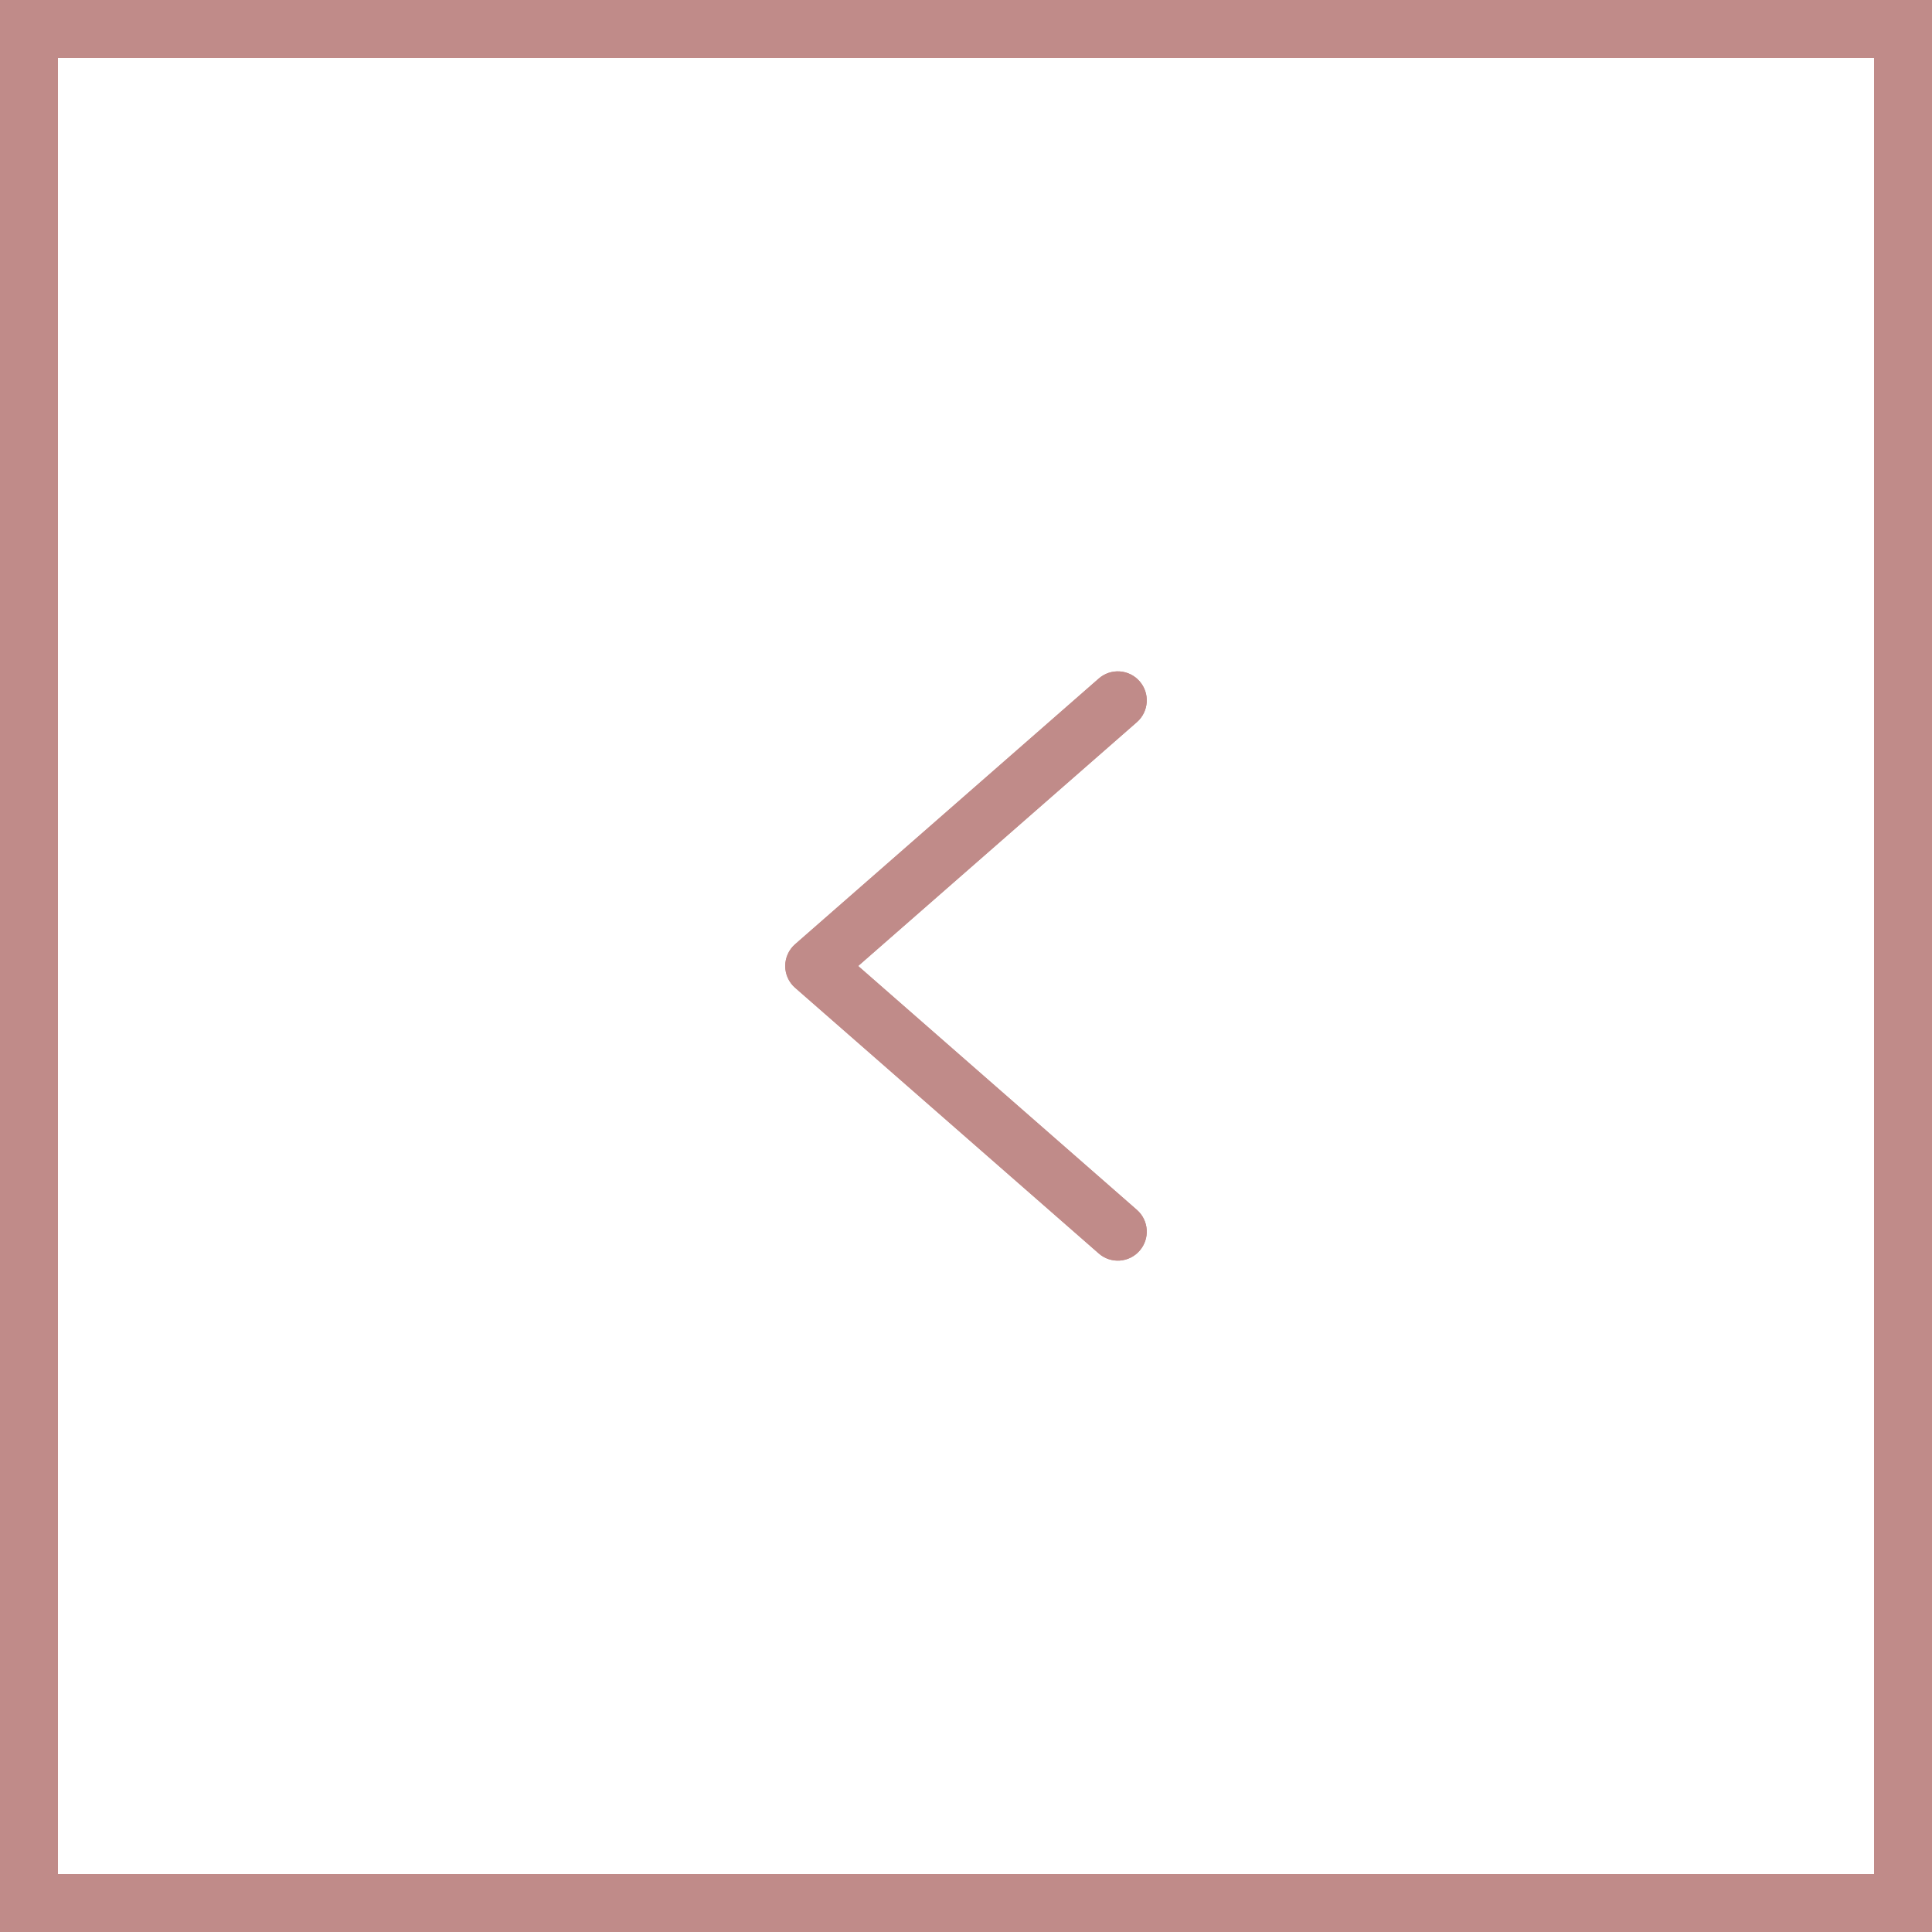 <svg xmlns="http://www.w3.org/2000/svg" width="40" height="40" viewBox="0 0 40 40" fill="none"><path d="M22.748 25.951C22.997 26.17 23.376 26.145 23.594 25.895C23.812 25.646 23.787 25.267 23.538 25.049L22.748 25.951ZM16.857 20L16.462 19.549C16.332 19.662 16.257 19.827 16.257 20C16.257 20.173 16.332 20.338 16.462 20.451L16.857 20ZM23.538 14.951C23.787 14.733 23.812 14.354 23.594 14.105C23.376 13.855 22.997 13.83 22.748 14.049L23.538 14.951ZM23.538 25.049L17.252 19.549L16.462 20.451L22.748 25.951L23.538 25.049ZM17.252 20.451L23.538 14.951L22.748 14.049L16.462 19.549L17.252 20.451Z" fill="#C08B89"></path><path d="M22.748 25.951C22.997 26.17 23.376 26.145 23.594 25.895C23.812 25.646 23.787 25.267 23.538 25.049L22.748 25.951ZM16.857 20L16.462 19.549C16.332 19.662 16.257 19.827 16.257 20C16.257 20.173 16.332 20.338 16.462 20.451L16.857 20ZM23.538 14.951C23.787 14.733 23.812 14.354 23.594 14.105C23.376 13.855 22.997 13.83 22.748 14.049L23.538 14.951ZM23.538 25.049L17.252 19.549L16.462 20.451L22.748 25.951L23.538 25.049ZM17.252 20.451L23.538 14.951L22.748 14.049L16.462 19.549L17.252 20.451Z" fill="#C08B89"></path><rect x="39.4" y="39.4" width="38.8" height="38.8" transform="rotate(-180 39.4 39.4)" stroke="#C08B89" stroke-width="1.2"></rect><rect x="39.4" y="39.4" width="38.8" height="38.8" transform="rotate(-180 39.4 39.4)" stroke="#C08B89" stroke-width="1.2"></rect></svg>